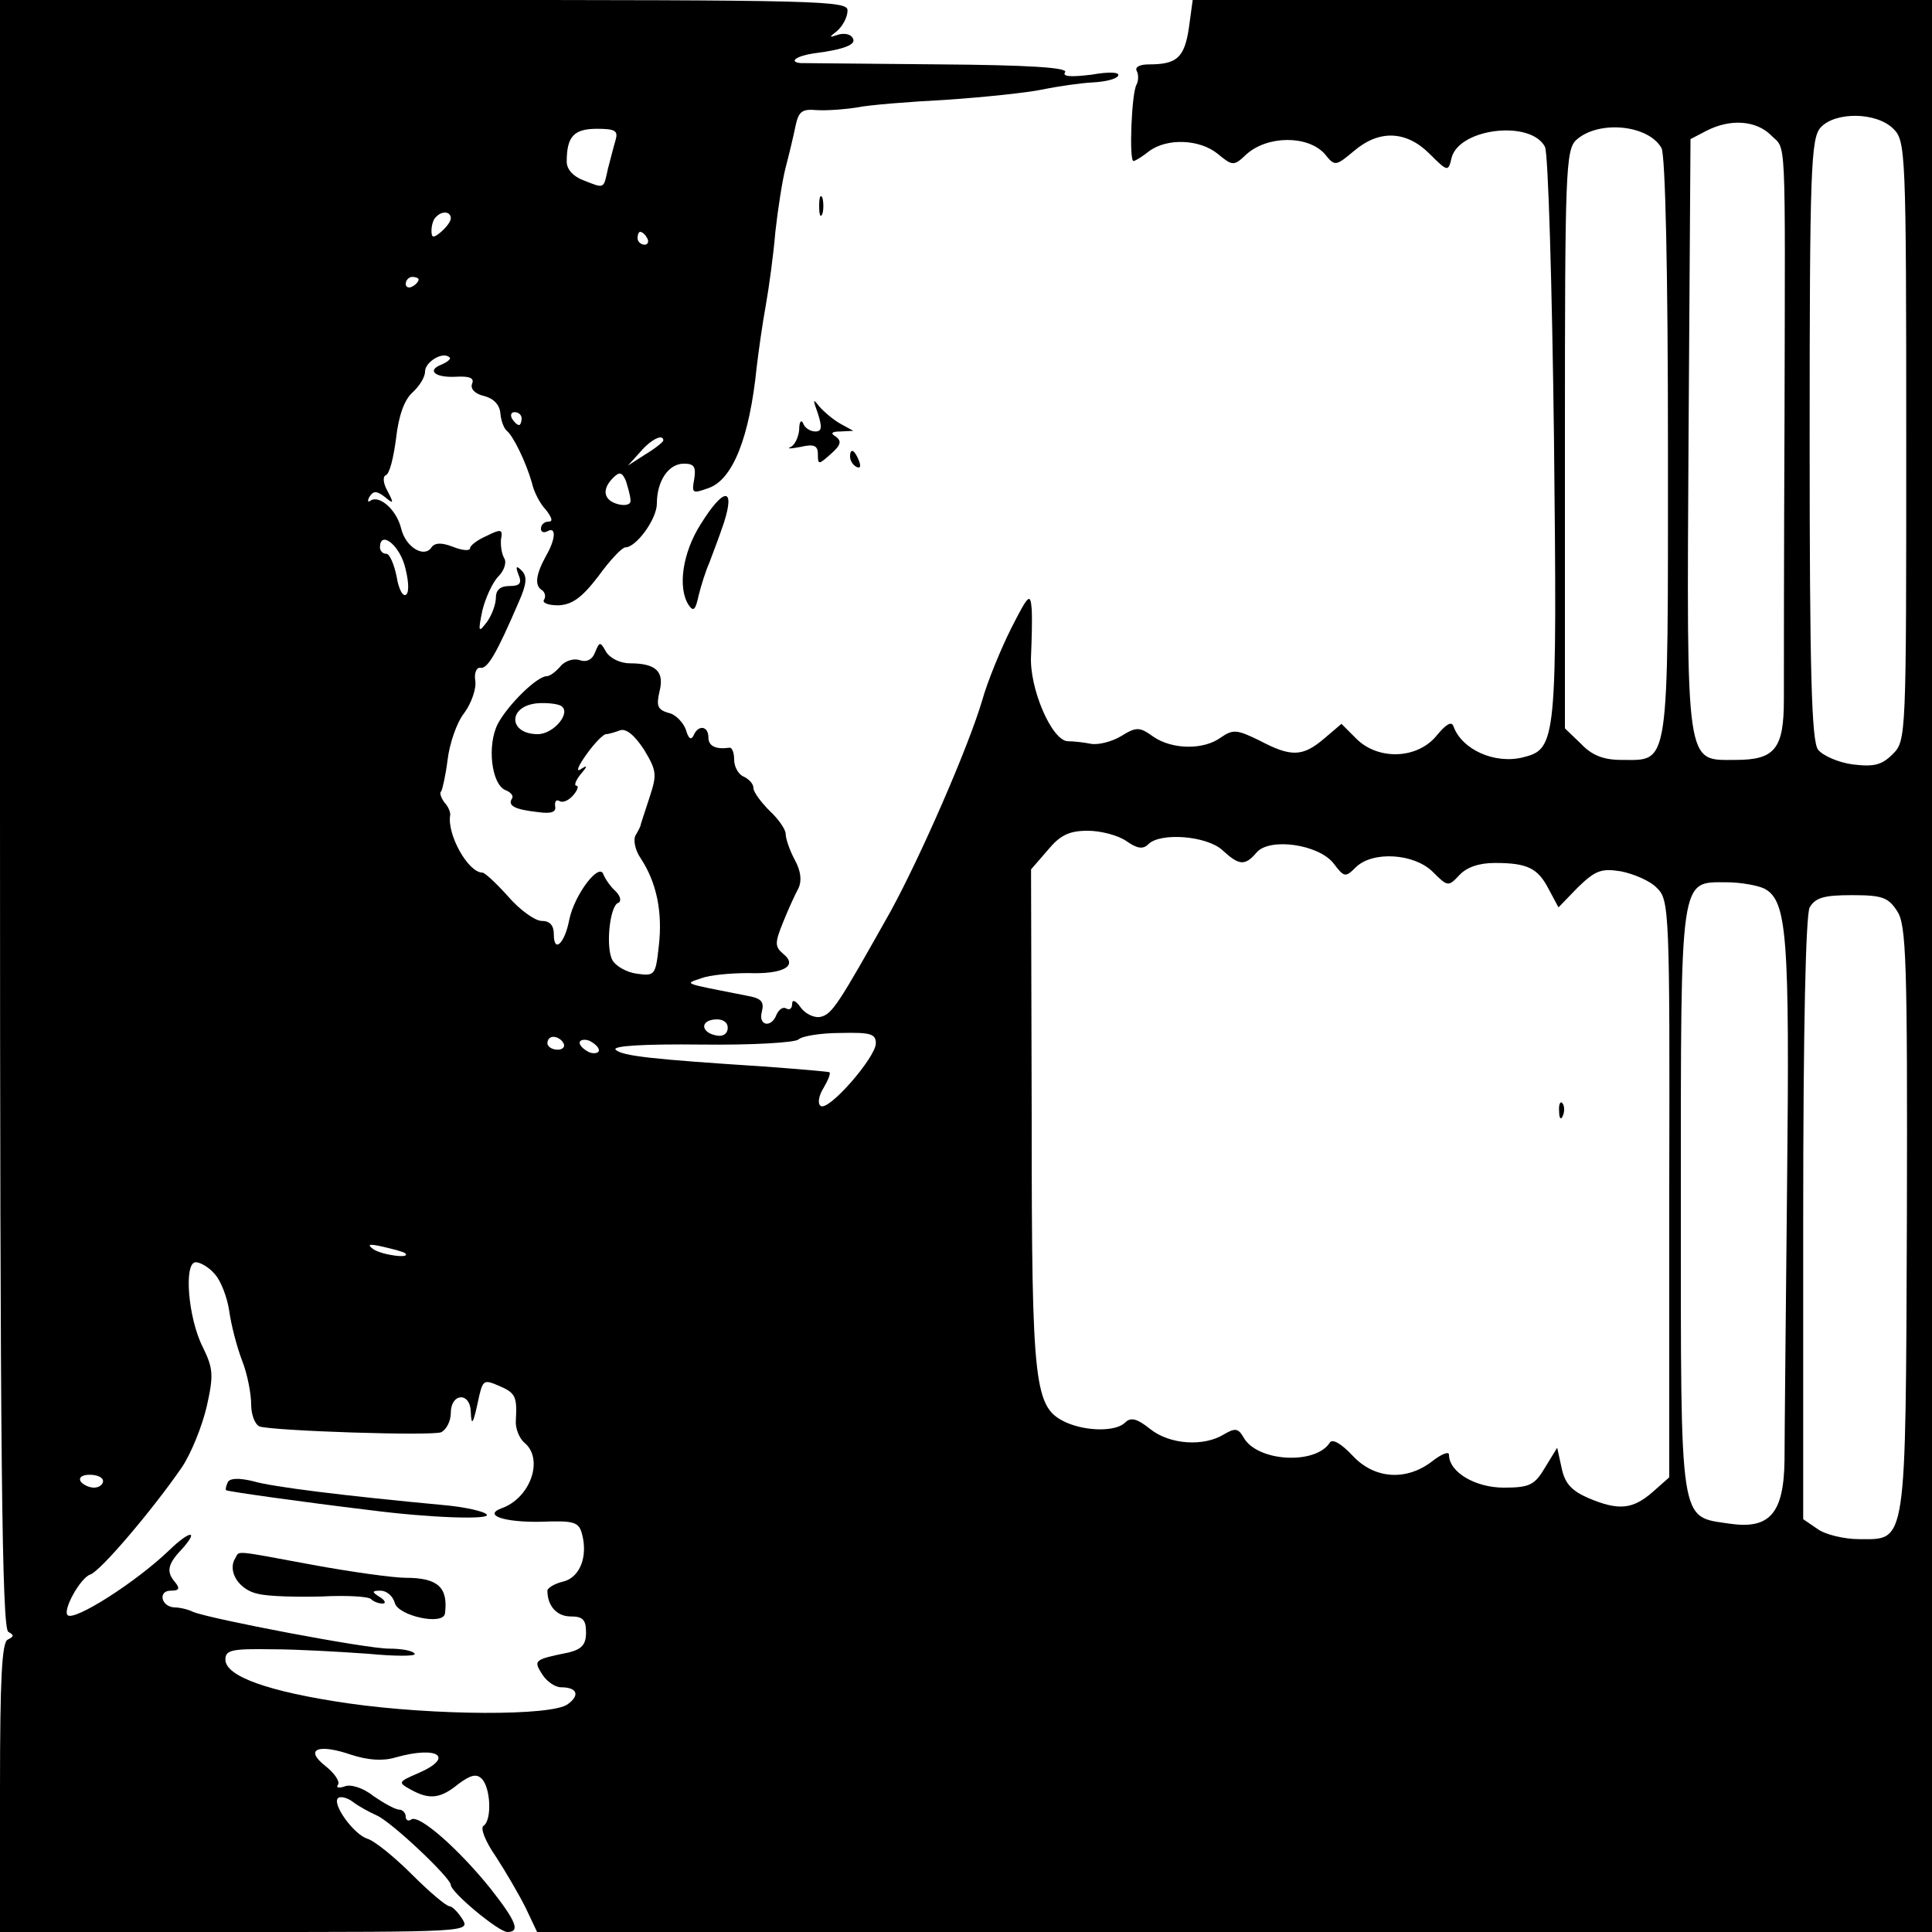 <?xml version="1.0" standalone="no"?>
<!DOCTYPE svg PUBLIC "-//W3C//DTD SVG 20010904//EN"
 "http://www.w3.org/TR/2001/REC-SVG-20010904/DTD/svg10.dtd">
<svg version="1.0" xmlns="http://www.w3.org/2000/svg"
 width="300pt" height="300pt" viewBox="0 0 300 300"
 preserveAspectRatio="xMidYMid meet">
<g transform="translate(0,300) scale(0.1,-0.1)"
fill="#000000" stroke="none">
<path d="M0 1736 c0 -1002 3 -1266 13 -1270 9 -5 9 -7 -1 -12 -9 -4 -12 -60
-12 -230 l0 -224 365 0 c363 0 365 0 353 20 -7 11 -16 20 -20 20 -5 0 -31 22
-58 49 -28 28 -59 53 -70 56 -21 7 -55 54 -45 63 3 3 14 1 23 -6 9 -7 26 -16
37 -21 23 -10 115 -97 115 -108 0 -11 74 -73 88 -73 20 0 14 16 -26 67 -49 61
-110 115 -123 108 -5 -4 -9 -1 -9 4 0 6 -5 11 -10 11 -6 0 -24 10 -40 21 -16
13 -36 19 -45 15 -9 -3 -14 -2 -10 3 3 5 -6 18 -20 29 -33 26 -11 35 41 17 25
-8 48 -10 68 -4 67 19 93 0 34 -25 -30 -13 -30 -14 -10 -25 29 -16 46 -14 74
9 19 14 28 16 36 8 14 -14 16 -64 3 -73 -6 -3 3 -25 19 -48 15 -23 36 -59 46
-79 l18 -38 1083 0 1083 0 0 1500 0 1500 -574 0 -574 0 -6 -44 c-7 -46 -19
-56 -62 -56 -14 0 -22 -4 -19 -10 3 -5 3 -15 0 -21 -8 -12 -12 -119 -5 -119 3
0 14 7 24 15 28 21 79 19 107 -4 23 -19 25 -19 44 -1 33 30 96 30 122 1 16
-20 17 -19 46 5 39 33 81 31 117 -5 28 -28 29 -28 34 -6 12 46 123 59 145 17
5 -9 11 -213 14 -452 5 -472 4 -483 -48 -496 -44 -11 -95 12 -108 48 -3 9 -12
3 -26 -14 -30 -37 -91 -39 -125 -5 l-23 23 -27 -23 c-33 -28 -51 -29 -100 -3
-35 17 -41 18 -60 5 -27 -20 -76 -19 -105 1 -21 15 -26 16 -50 1 -15 -9 -36
-14 -47 -12 -10 2 -26 4 -36 4 -25 1 -60 83 -57 133 1 24 2 56 1 72 -2 26 -5
23 -32 -30 -16 -32 -37 -83 -45 -112 -22 -74 -96 -243 -142 -327 -82 -146 -91
-160 -109 -164 -10 -2 -24 5 -31 15 -7 10 -13 13 -13 5 0 -7 -4 -10 -9 -7 -5
3 -11 -1 -15 -9 -8 -22 -29 -18 -23 4 4 16 -1 21 -24 25 -102 20 -96 18 -70
27 13 5 46 8 73 8 54 -2 78 11 54 30 -13 11 -13 17 0 49 8 20 19 44 24 53 5
11 4 26 -6 44 -8 15 -14 33 -14 40 0 7 -11 23 -25 36 -13 13 -25 29 -25 35 0
7 -7 14 -15 18 -8 3 -15 15 -15 26 0 11 -3 19 -7 19 -21 -3 -33 2 -33 16 0 18
-16 20 -23 3 -4 -8 -8 -5 -12 9 -4 11 -16 24 -27 26 -17 5 -19 11 -14 33 8 31
-5 44 -46 44 -15 0 -31 8 -37 18 -9 16 -10 16 -17 -1 -4 -11 -13 -16 -24 -12
-9 3 -23 -1 -30 -10 -7 -8 -16 -15 -21 -15 -15 0 -60 -44 -76 -74 -17 -33 -10
-94 12 -103 8 -3 13 -9 10 -13 -7 -11 4 -17 40 -21 21 -3 29 0 27 9 -1 8 2 11
7 8 5 -3 14 1 21 9 7 8 9 15 5 15 -4 0 -1 8 6 17 12 14 12 16 0 8 -7 -4 -3 6
10 24 12 17 26 31 30 31 4 0 14 3 22 6 9 3 22 -7 37 -30 20 -33 20 -39 9 -73
-7 -21 -13 -40 -14 -43 0 -3 -4 -10 -8 -17 -4 -7 -1 -23 8 -36 25 -38 34 -84
28 -136 -5 -45 -6 -47 -34 -43 -16 2 -33 12 -38 21 -11 20 -4 85 9 89 5 2 4
10 -4 18 -8 7 -16 19 -19 26 -6 20 -45 -31 -53 -70 -7 -37 -24 -53 -24 -23 0
14 -6 21 -19 21 -10 0 -34 17 -52 38 -18 20 -36 37 -40 37 -22 0 -55 59 -50
89 1 4 -3 14 -9 20 -5 7 -8 15 -5 17 2 3 7 25 10 49 3 25 14 58 26 73 11 15
19 38 17 50 -2 12 2 21 8 20 11 -2 25 22 59 101 13 29 14 41 5 50 -8 8 -10 7
-5 -6 6 -14 2 -18 -14 -18 -14 0 -21 -6 -21 -18 0 -10 -6 -27 -14 -38 -13 -17
-14 -16 -7 18 5 20 16 44 25 53 9 9 13 22 9 28 -4 7 -6 20 -5 30 3 15 0 16
-22 5 -14 -6 -26 -15 -26 -19 0 -5 -12 -4 -27 2 -18 7 -28 6 -33 -1 -11 -17
-40 0 -47 29 -7 29 -33 52 -47 44 -5 -4 -6 -1 -2 6 6 9 11 9 24 -1 13 -11 14
-10 4 9 -7 12 -8 23 -3 25 6 2 12 27 16 57 4 36 13 60 25 71 11 10 20 24 20
33 0 15 28 32 38 22 3 -2 -3 -7 -12 -11 -24 -9 -11 -21 23 -19 20 1 28 -2 24
-11 -3 -8 5 -16 19 -19 15 -4 24 -14 25 -27 1 -12 6 -24 10 -27 10 -8 30 -49
39 -81 3 -14 13 -33 22 -42 9 -12 11 -18 4 -18 -7 0 -12 -5 -12 -11 0 -5 4 -7
10 -4 14 8 13 -12 -2 -38 -16 -29 -18 -46 -7 -53 5 -3 7 -10 4 -15 -4 -5 6 -9
22 -9 21 1 36 11 62 45 18 25 37 45 42 45 17 0 49 44 49 68 0 35 18 62 42 62
16 0 19 -5 16 -24 -4 -22 -3 -23 22 -14 38 13 64 79 75 188 3 25 9 68 14 95 5
28 12 79 15 115 4 36 11 81 16 100 5 19 12 48 15 63 5 24 10 28 33 26 15 -1
43 1 62 4 19 4 82 9 140 12 58 4 125 11 149 16 24 5 59 10 78 11 19 1 36 5 39
10 4 6 -13 7 -41 2 -33 -4 -46 -3 -41 4 4 7 -57 11 -196 12 -112 1 -209 2
-215 2 -19 2 -6 11 20 15 48 6 68 14 61 24 -3 6 -13 8 -23 5 -14 -5 -14 -4 -1
6 8 7 16 21 16 31 2 16 -36 17 -657 17 l-659 0 0 -1264z m2940 1064 c19 -19
20 -33 20 -485 0 -460 0 -465 -21 -486 -17 -17 -29 -20 -62 -16 -23 3 -47 14
-54 23 -10 14 -13 120 -13 483 0 418 2 466 17 483 23 25 87 24 113 -2z m-360
-30 c6 -12 10 -193 10 -466 0 -503 3 -484 -72 -484 -28 0 -46 7 -63 25 l-25
24 0 449 c0 415 1 450 18 465 35 31 112 23 132 -13z m170 20 c24 -24 22 13 21
-439 -1 -206 -1 -403 -1 -437 0 -77 -14 -94 -75 -94 -78 0 -76 -18 -73 506 l3
458 25 13 c37 19 77 16 100 -7z m-1794 -7 c-3 -10 -8 -30 -12 -45 -7 -32 -5
-31 -38 -18 -16 6 -26 17 -26 29 0 39 11 51 47 51 28 0 33 -3 29 -17z m-256
-122 c0 -5 -7 -14 -15 -21 -12 -10 -15 -10 -15 2 0 8 3 18 7 21 9 10 23 9 23
-2z m305 -31 c3 -5 1 -10 -4 -10 -6 0 -11 5 -11 10 0 6 2 10 4 10 3 0 8 -4 11
-10z m-355 -64 c0 -3 -4 -8 -10 -11 -5 -3 -10 -1 -10 4 0 6 5 11 10 11 6 0 10
-2 10 -4z m160 -216 c0 -5 -2 -10 -4 -10 -3 0 -8 5 -11 10 -3 6 -1 10 4 10 6
0 11 -4 11 -10z m220 -34 c0 -2 -12 -12 -27 -21 l-28 -18 19 21 c17 20 36 29
36 18z m-51 -93 c1 -6 -7 -9 -19 -6 -23 6 -26 23 -8 41 10 10 14 9 20 -5 3
-10 7 -23 7 -30z m-351 -100 c6 -21 8 -41 3 -46 -5 -5 -12 8 -15 27 -4 20 -11
36 -16 36 -6 0 -10 5 -10 10 0 26 28 6 38 -27z m243 -219 c17 -10 -11 -44 -36
-44 -46 0 -47 44 0 48 15 1 31 -1 36 -4z m878 -210 c17 -12 26 -13 34 -5 19
19 91 13 115 -9 26 -24 35 -25 53 -4 20 24 97 13 120 -17 16 -21 18 -22 34 -6
26 26 91 22 120 -7 23 -23 24 -23 41 -5 11 12 30 19 55 19 51 0 67 -8 84 -41
l15 -28 30 31 c27 26 36 30 67 25 20 -4 46 -15 56 -26 19 -18 20 -37 19 -467
l0 -448 -26 -23 c-31 -27 -53 -29 -100 -9 -25 11 -36 22 -41 46 l-7 32 -19
-31 c-16 -27 -24 -31 -64 -31 -44 0 -85 24 -85 51 0 6 -12 1 -26 -10 -40 -31
-90 -28 -124 9 -18 19 -31 26 -35 20 -22 -35 -113 -30 -134 8 -8 14 -13 15
-30 5 -32 -20 -85 -16 -115 8 -20 16 -30 19 -39 10 -14 -14 -59 -14 -91 0 -50
23 -54 51 -54 472 l-1 387 26 30 c19 23 33 30 62 30 20 0 47 -7 60 -16z m991
-74 c35 -19 39 -73 35 -455 -2 -203 -4 -398 -4 -432 -1 -83 -23 -108 -85 -99
-79 12 -76 -10 -76 500 0 511 -2 496 71 496 22 0 49 -5 59 -10z m206 -35 c14
-21 16 -76 15 -477 -2 -514 0 -498 -74 -498 -23 0 -53 7 -65 16 l-22 15 0 465
c0 302 4 472 10 485 9 15 22 19 65 19 47 0 57 -3 71 -25z m-1816 -181 c0 -9
-7 -14 -17 -12 -24 4 -27 23 -3 25 12 1 20 -4 20 -13z m230 -24 c0 -22 -75
-108 -86 -97 -5 4 -2 17 5 28 7 12 11 22 9 24 -2 1 -48 5 -103 9 -169 11 -219
16 -229 26 -6 6 44 9 133 8 78 -1 146 3 151 8 5 5 34 10 65 10 46 1 55 -1 55
-16z m-485 0 c3 -5 -1 -10 -9 -10 -9 0 -16 5 -16 10 0 6 4 10 9 10 6 0 13 -4
16 -10z m55 -11 c0 -4 -7 -6 -15 -3 -8 4 -15 10 -15 15 0 4 7 6 15 3 8 -4 15
-10 15 -15z m-301 -315 c10 -9 -35 -3 -49 6 -11 8 -7 9 15 4 17 -4 32 -8 34
-10z m-295 -33 c9 -10 19 -36 22 -57 3 -22 12 -56 20 -77 8 -20 14 -51 14 -68
0 -16 6 -31 13 -34 22 -7 267 -15 282 -9 8 4 15 17 15 30 0 31 30 33 31 2 1
-25 4 -19 13 24 6 25 8 26 31 16 26 -11 28 -17 26 -54 -1 -11 5 -27 13 -34 31
-25 10 -86 -35 -102 -30 -11 5 -22 60 -21 53 2 60 0 65 -20 9 -35 -4 -67 -30
-73 -13 -3 -24 -10 -24 -14 0 -24 15 -40 36 -40 19 0 24 -5 24 -25 0 -19 -7
-26 -27 -31 -54 -11 -55 -12 -41 -34 7 -11 20 -20 29 -20 25 0 30 -12 11 -26
-24 -19 -208 -18 -341 1 -124 18 -191 42 -191 68 0 15 10 17 73 16 39 0 107
-4 149 -7 42 -4 74 -4 72 0 -3 5 -21 8 -40 8 -36 0 -277 46 -304 57 -8 4 -21
7 -29 7 -21 1 -26 26 -6 26 13 0 15 3 7 13 -14 16 -12 28 10 51 28 31 13 30
-19 -1 -52 -50 -148 -111 -158 -101 -8 8 20 58 35 63 16 5 98 102 142 166 15
22 32 65 39 95 11 49 10 59 -6 92 -23 45 -30 132 -11 132 7 0 21 -8 30 -19z
m-174 -321 c0 -5 -6 -10 -14 -10 -8 0 -18 5 -21 10 -3 6 3 10 14 10 12 0 21
-4 21 -10z"/>
<path d="M2421 1274 c0 -11 3 -14 6 -6 3 7 2 16 -1 19 -3 4 -6 -2 -5 -13z"/>
<path d="M354 699 c-3 -6 -4 -11 -3 -13 3 -2 116 -18 224 -31 93 -12 186 -15
181 -7 -3 5 -34 12 -68 15 -150 14 -265 28 -295 37 -21 5 -35 5 -39 -1z"/>
<path d="M365 580 c-12 -20 6 -49 36 -55 16 -4 61 -5 99 -4 38 2 72 0 76 -4 4
-4 12 -7 18 -7 6 0 4 5 -4 10 -13 8 -13 10 1 10 9 0 19 -8 22 -19 5 -20 76
-36 78 -16 5 40 -11 55 -61 55 -19 0 -84 9 -144 20 -129 24 -113 22 -121 10z"/>
<path d="M1272 2680 c0 -14 2 -19 5 -12 2 6 2 18 0 25 -3 6 -5 1 -5 -13z"/>
<path d="M1270 2358 c7 -22 6 -28 -4 -28 -8 0 -17 6 -19 13 -3 6 -6 2 -6 -10
-1 -12 -7 -24 -13 -27 -7 -3 -1 -3 15 0 21 5 27 2 27 -11 0 -17 1 -17 20 0 16
14 17 20 8 27 -9 5 -7 8 7 8 l20 1 -20 11 c-11 6 -26 19 -33 27 -10 13 -10 11
-2 -11z"/>
<path d="M1320 2291 c0 -6 4 -13 10 -16 6 -3 7 1 4 9 -7 18 -14 21 -14 7z"/>
<path d="M1088 2186 c-28 -44 -36 -98 -19 -125 8 -12 11 -8 16 15 4 16 11 38
16 49 4 11 15 39 23 63 18 56 0 56 -36 -2z"/>
</g>
</svg>
